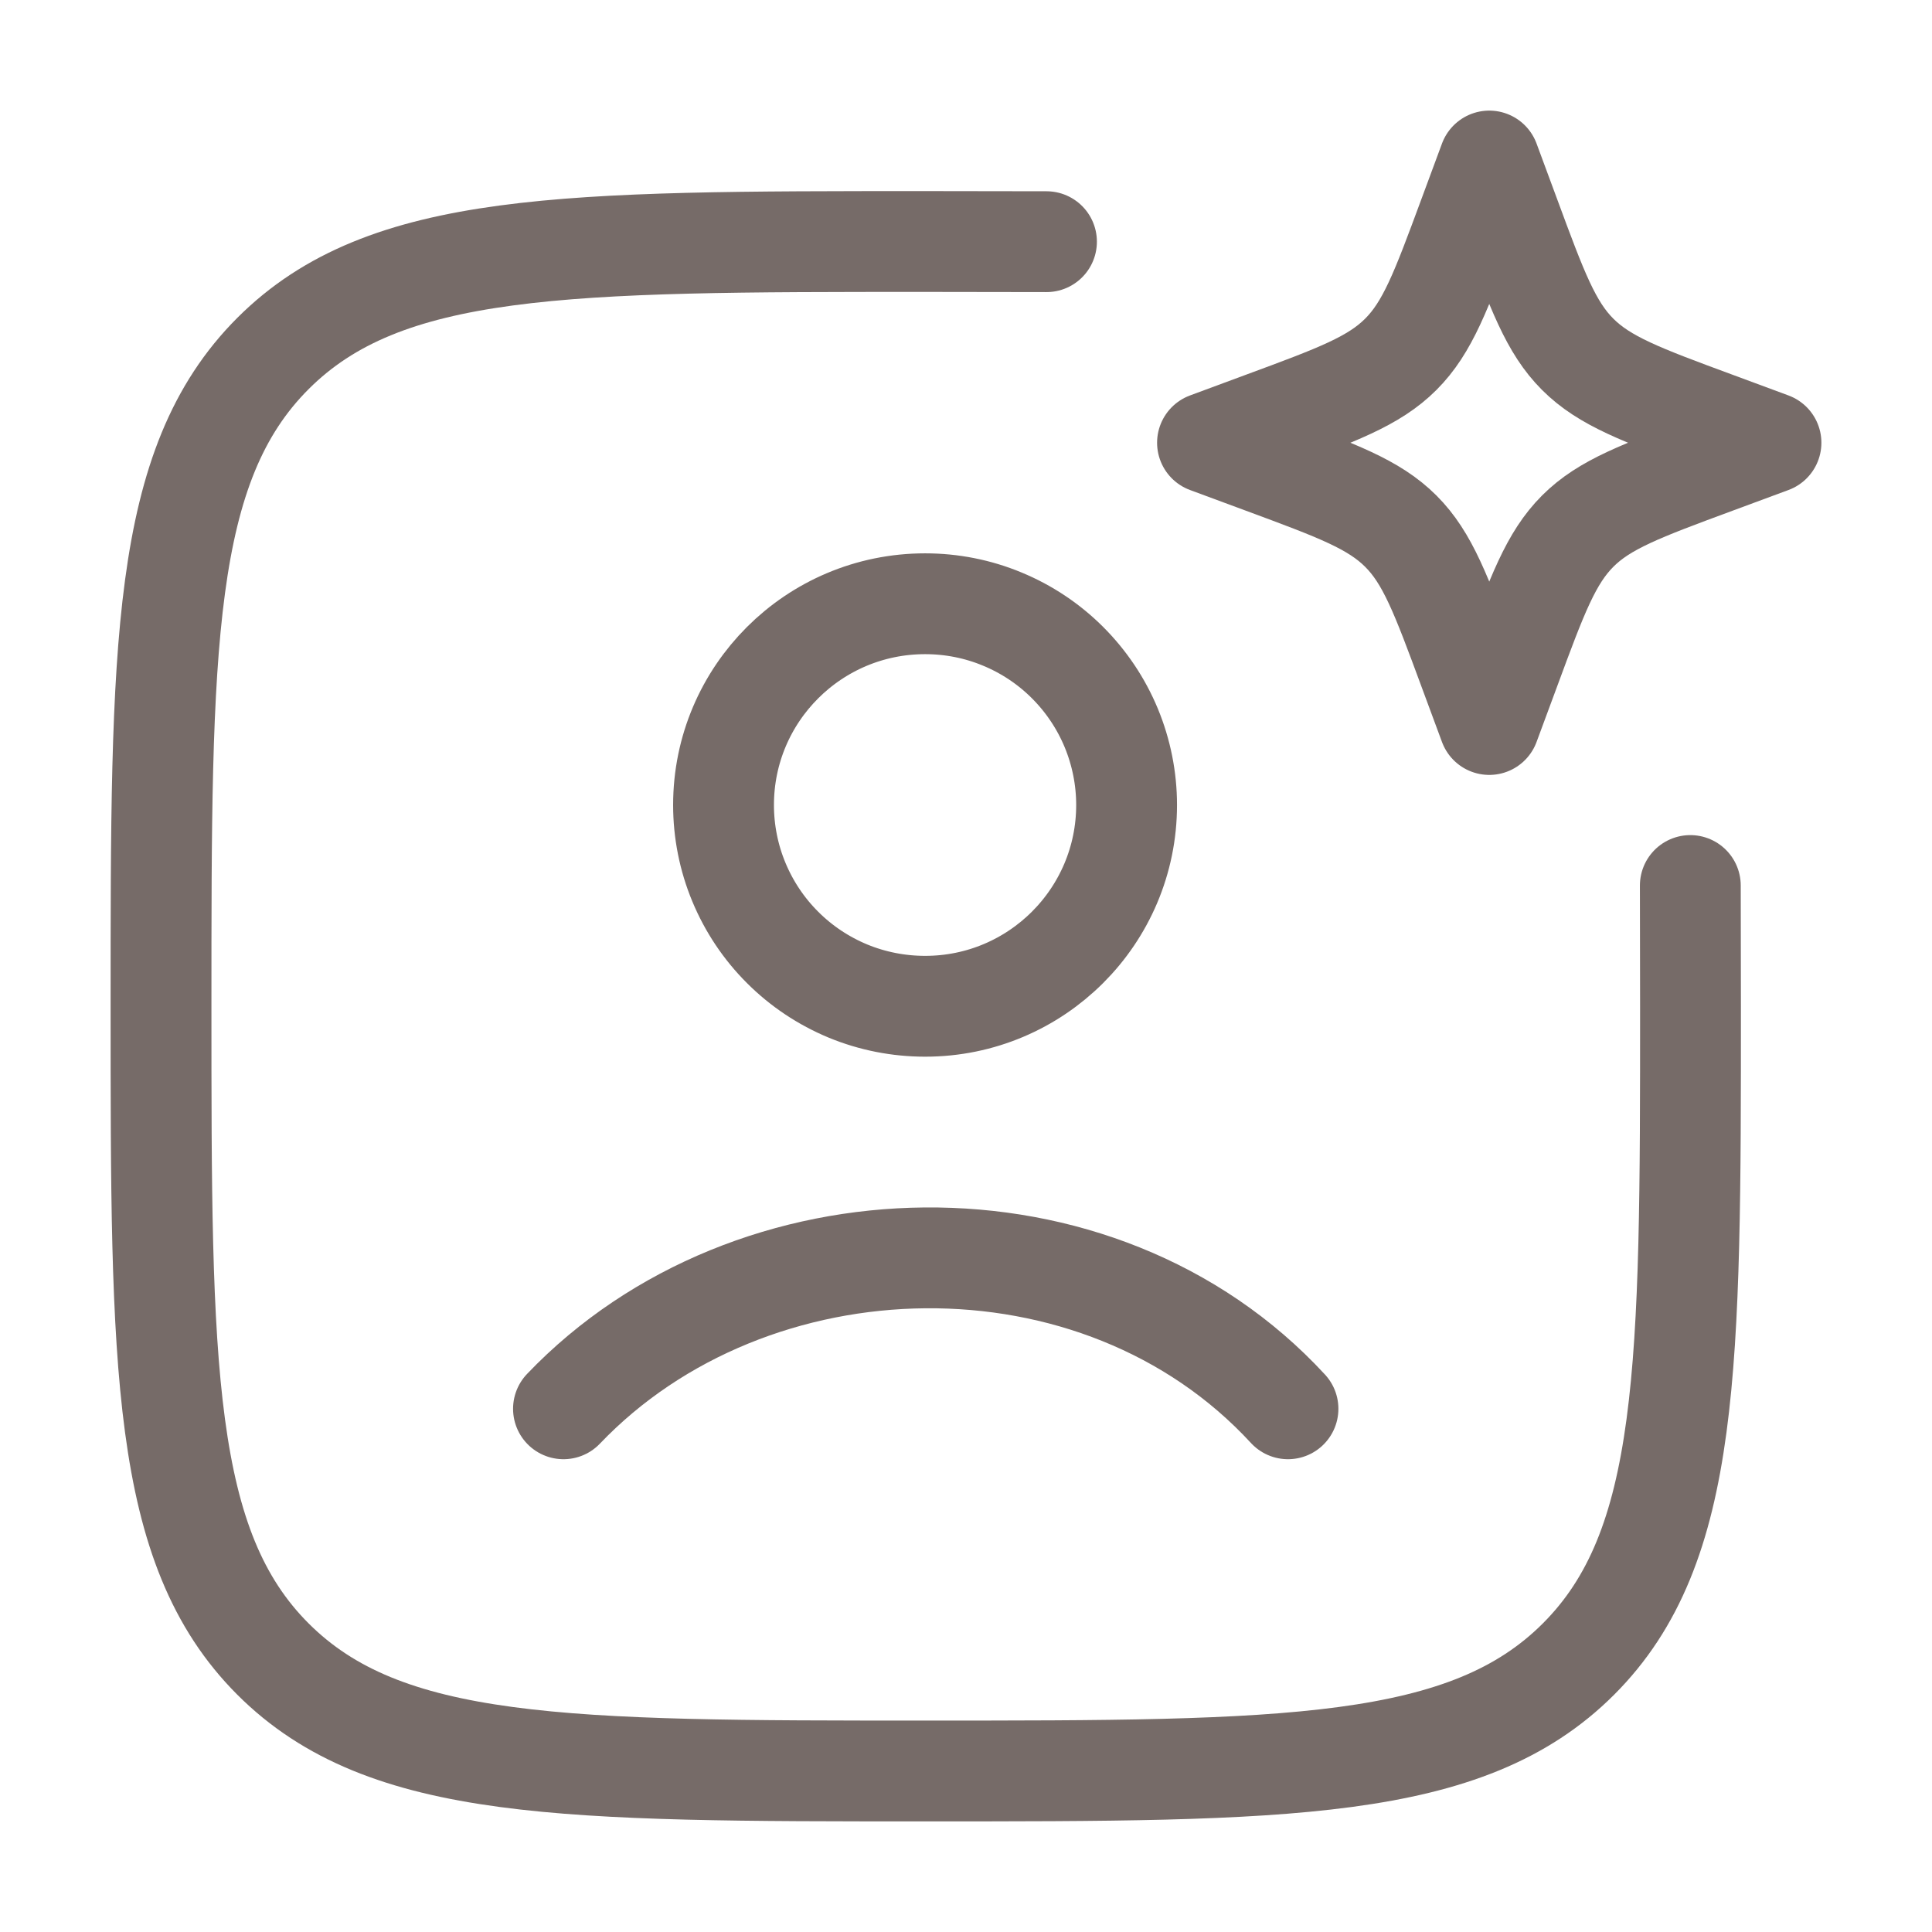 <svg width="32" height="32" viewBox="0 0 32 32" fill="none" xmlns="http://www.w3.org/2000/svg">
    <path d="M17.333 4.003C16.706 4.001 16.04 4 15.333 4C9.363 4 6.376 4 4.521 5.855C2.667 7.709 2.667 10.695 2.667 16.667C2.667 22.637 2.667 25.624 4.521 27.479C6.376 29.333 9.361 29.333 15.333 29.333C21.304 29.333 24.291 29.333 26.145 27.479C28 25.624 28 22.639 28 16.667C28 15.96 27.999 15.293 27.997 14.667" stroke="#766B68" stroke-width="1.67" stroke-linecap="round" stroke-linejoin="round"/>
    <path d="M9.333 23.334C12.443 20.078 18.191 19.924 21.333 23.334M24.667 2.667L25.011 3.596C25.461 4.815 25.687 5.424 26.131 5.868C26.576 6.313 27.185 6.539 28.404 6.989L29.333 7.333L28.404 7.677C27.185 8.128 26.576 8.353 26.132 8.797C25.687 9.243 25.461 9.852 25.011 11.071L24.667 12L24.323 11.071C23.872 9.852 23.647 9.243 23.203 8.799C22.757 8.353 22.148 8.128 20.929 7.677L20 7.333L20.929 6.989C22.148 6.539 22.757 6.313 23.201 5.869C23.647 5.424 23.872 4.815 24.323 3.596L24.667 2.667ZM18.66 13.333C18.66 15.173 17.167 16.667 15.323 16.667C14.884 16.667 14.45 16.582 14.045 16.415C13.64 16.247 13.272 16.002 12.962 15.692C12.652 15.383 12.406 15.015 12.238 14.61C12.07 14.206 11.984 13.772 11.984 13.333C11.984 11.493 13.477 10 15.323 10C15.761 10 16.195 10.085 16.599 10.253C17.004 10.42 17.372 10.665 17.682 10.975C17.992 11.285 18.238 11.652 18.406 12.057C18.573 12.461 18.66 12.895 18.66 13.333Z" stroke="#766B68" stroke-width="1.67" stroke-linecap="round" stroke-linejoin="round"/>
</svg>
